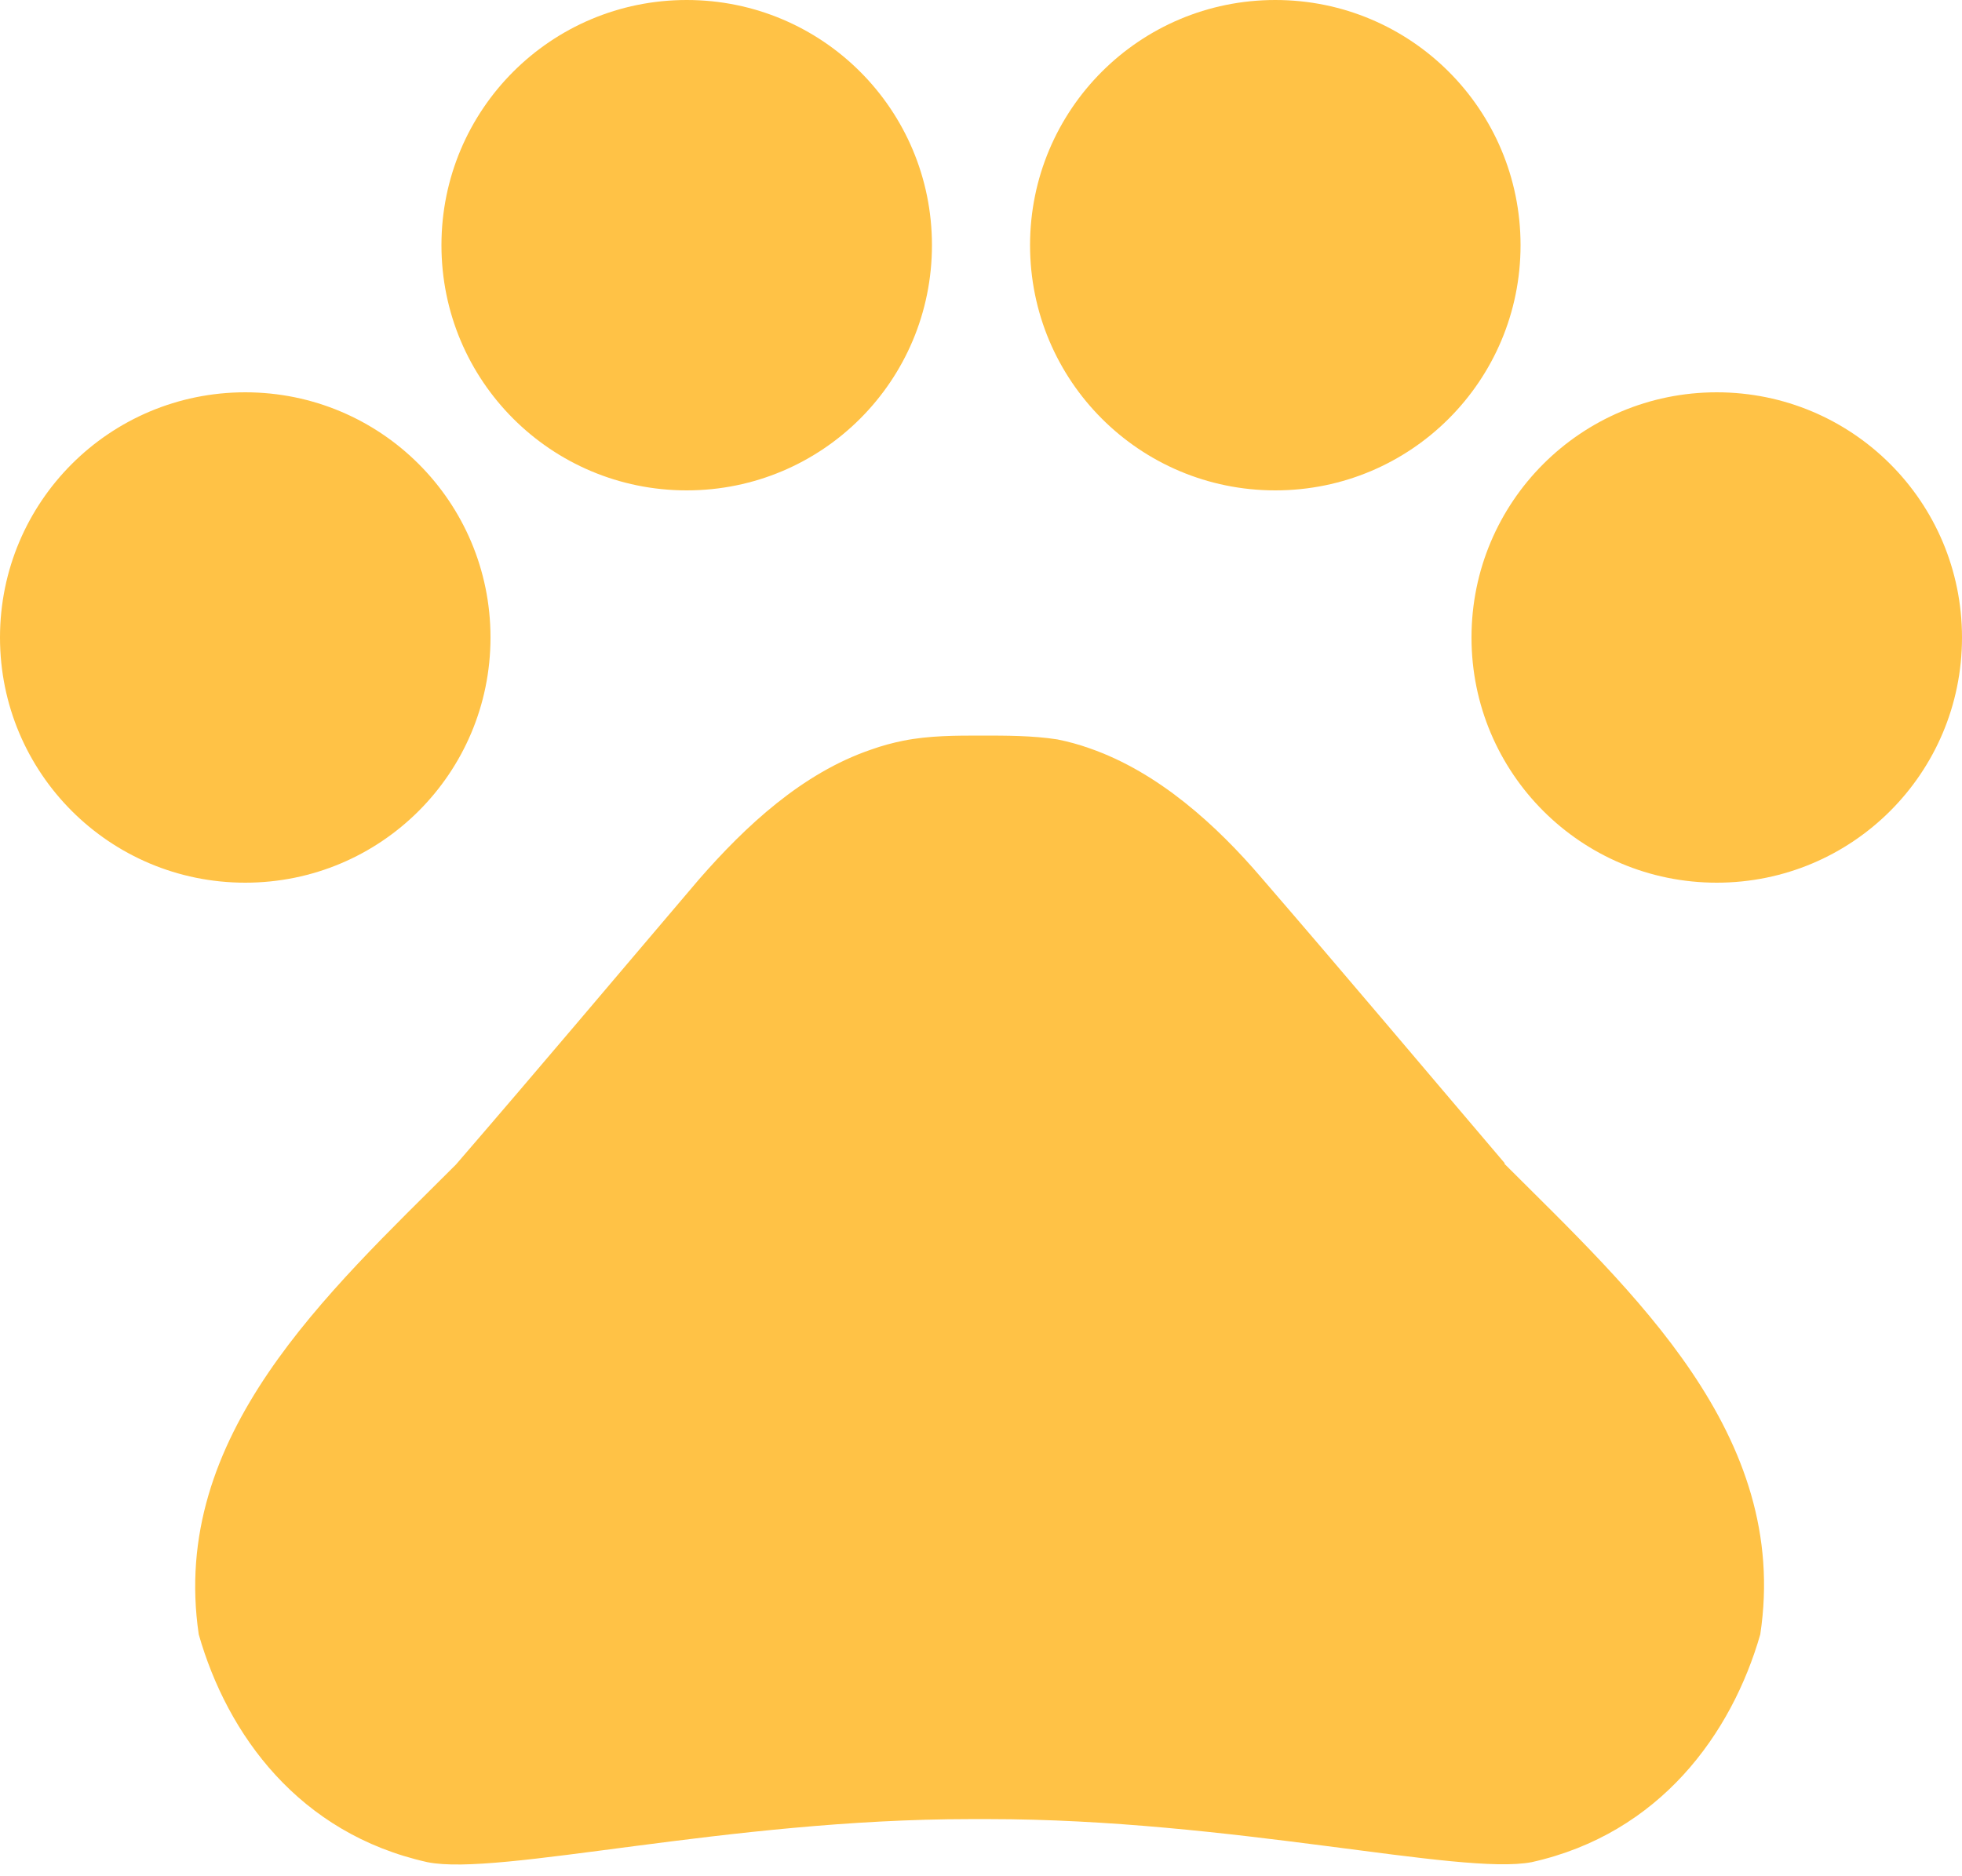 <svg width="46" height="44" fill="none" xmlns="http://www.w3.org/2000/svg"><path d="M5.75 9.2C8.93 9.2 11.5 11.77 11.5 14.95C11.5 18.13 8.93 20.7 5.75 20.7C2.57 20.7 0 18.13 0 14.95C0 11.77 2.57 9.2 5.75 9.2ZM10.35 5.75C10.35 8.93 12.92 11.5 16.1 11.5C19.28 11.5 21.85 8.93 21.85 5.75C21.85 2.57 19.28 0 16.1 0C12.92 0 10.35 2.57 10.35 5.75ZM24.15 5.75C24.15 8.93 26.72 11.5 29.9 11.5C33.08 11.5 35.65 8.93 35.65 5.75C35.65 2.57 33.08 0 29.9 0C26.72 0 24.15 2.57 24.15 5.75ZM34.5 14.95C34.5 18.13 37.07 20.7 40.25 20.7C43.43 20.7 46 18.13 46 14.95C46 11.77 43.43 9.2 40.25 9.2C37.07 9.2 34.5 11.77 34.5 14.95ZM35.28 27.28C33.28 24.93 31.6 22.93 29.58 20.59C28.52 19.35 27.16 18.11 25.55 17.55C25.3 17.46 25.04 17.39 24.79 17.34C24.21 17.25 23.59 17.25 23 17.25C22.41 17.25 21.78 17.25 21.18 17.37C20.93 17.42 20.67 17.49 20.42 17.58C18.81 18.13 17.48 19.37 16.39 20.62C14.39 22.97 12.71 24.97 10.69 27.31C7.68 30.32 3.97 33.66 4.66 38.33C5.33 40.68 7.01 43 10.02 43.67C11.7 44.01 17.06 42.66 22.76 42.66H23.17C28.87 42.66 34.23 43.99 35.91 43.67C38.92 43 40.6 40.66 41.27 38.33C41.98 33.64 38.28 30.3 35.27 27.29L35.28 27.28Z" fill="#FFC246"/></svg>